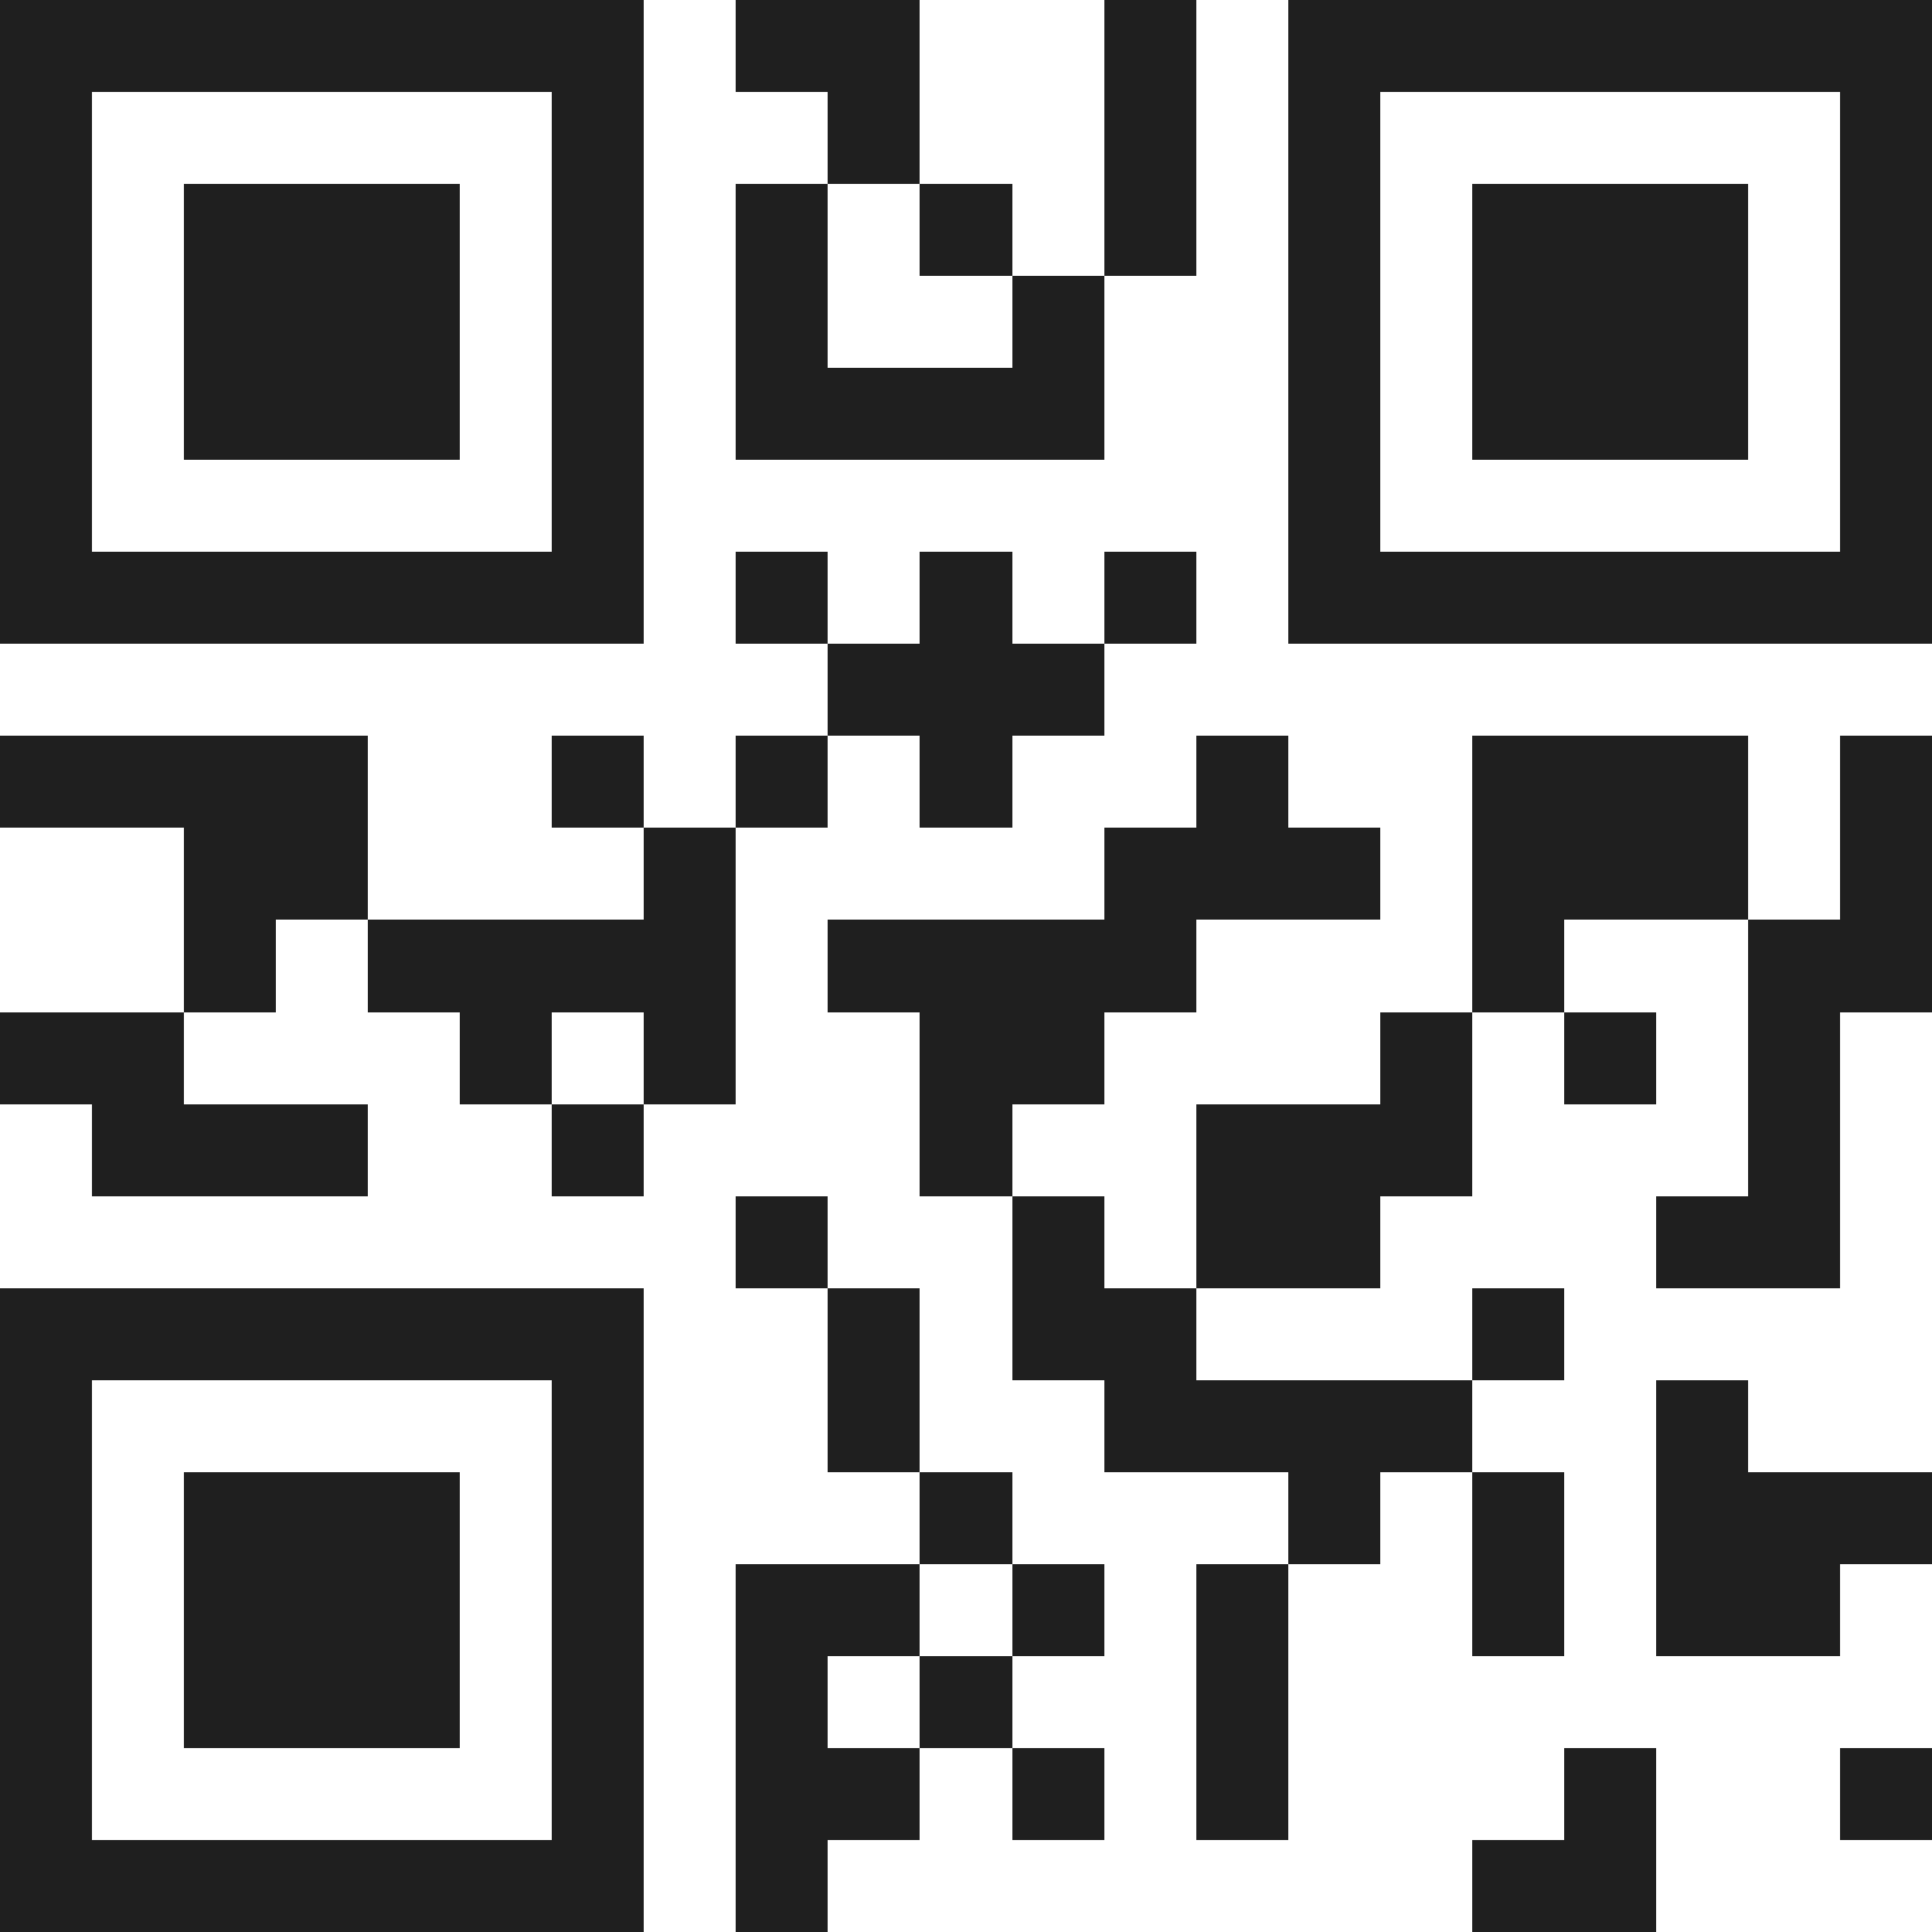 <svg xmlns="http://www.w3.org/2000/svg" viewBox="0 0 21 21" shape-rendering="crispEdges"><path fill="#ffffff" d="M0 0h21v21H0z"/><path stroke="#1f1f1f" d="M0 0.5h7m1 0h2m2 0h1m1 0h7M0 1.5h1m5 0h1m2 0h1m2 0h1m1 0h1m5 0h1M0 2.5h1m1 0h3m1 0h1m1 0h1m1 0h1m1 0h1m1 0h1m1 0h3m1 0h1M0 3.5h1m1 0h3m1 0h1m1 0h1m2 0h1m2 0h1m1 0h3m1 0h1M0 4.5h1m1 0h3m1 0h1m1 0h4m2 0h1m1 0h3m1 0h1M0 5.5h1m5 0h1m7 0h1m5 0h1M0 6.5h7m1 0h1m1 0h1m1 0h1m1 0h7M9 7.5h3M0 8.5h4m2 0h1m1 0h1m1 0h1m2 0h1m2 0h3m1 0h1M2 9.5h2m3 0h1m4 0h3m1 0h3m1 0h1M2 10.5h1m1 0h4m1 0h4m3 0h1m2 0h2M0 11.5h2m3 0h1m1 0h1m2 0h2m3 0h1m1 0h1m1 0h1M1 12.5h3m2 0h1m3 0h1m2 0h3m3 0h1M8 13.5h1m2 0h1m1 0h2m3 0h2M0 14.5h7m2 0h1m1 0h2m3 0h1M0 15.5h1m5 0h1m2 0h1m2 0h4m2 0h1M0 16.5h1m1 0h3m1 0h1m3 0h1m3 0h1m1 0h1m1 0h3M0 17.5h1m1 0h3m1 0h1m1 0h2m1 0h1m1 0h1m2 0h1m1 0h2M0 18.5h1m1 0h3m1 0h1m1 0h1m1 0h1m2 0h1M0 19.5h1m5 0h1m1 0h2m1 0h1m1 0h1m3 0h1m2 0h1M0 20.5h7m1 0h1m7 0h2"/></svg>
